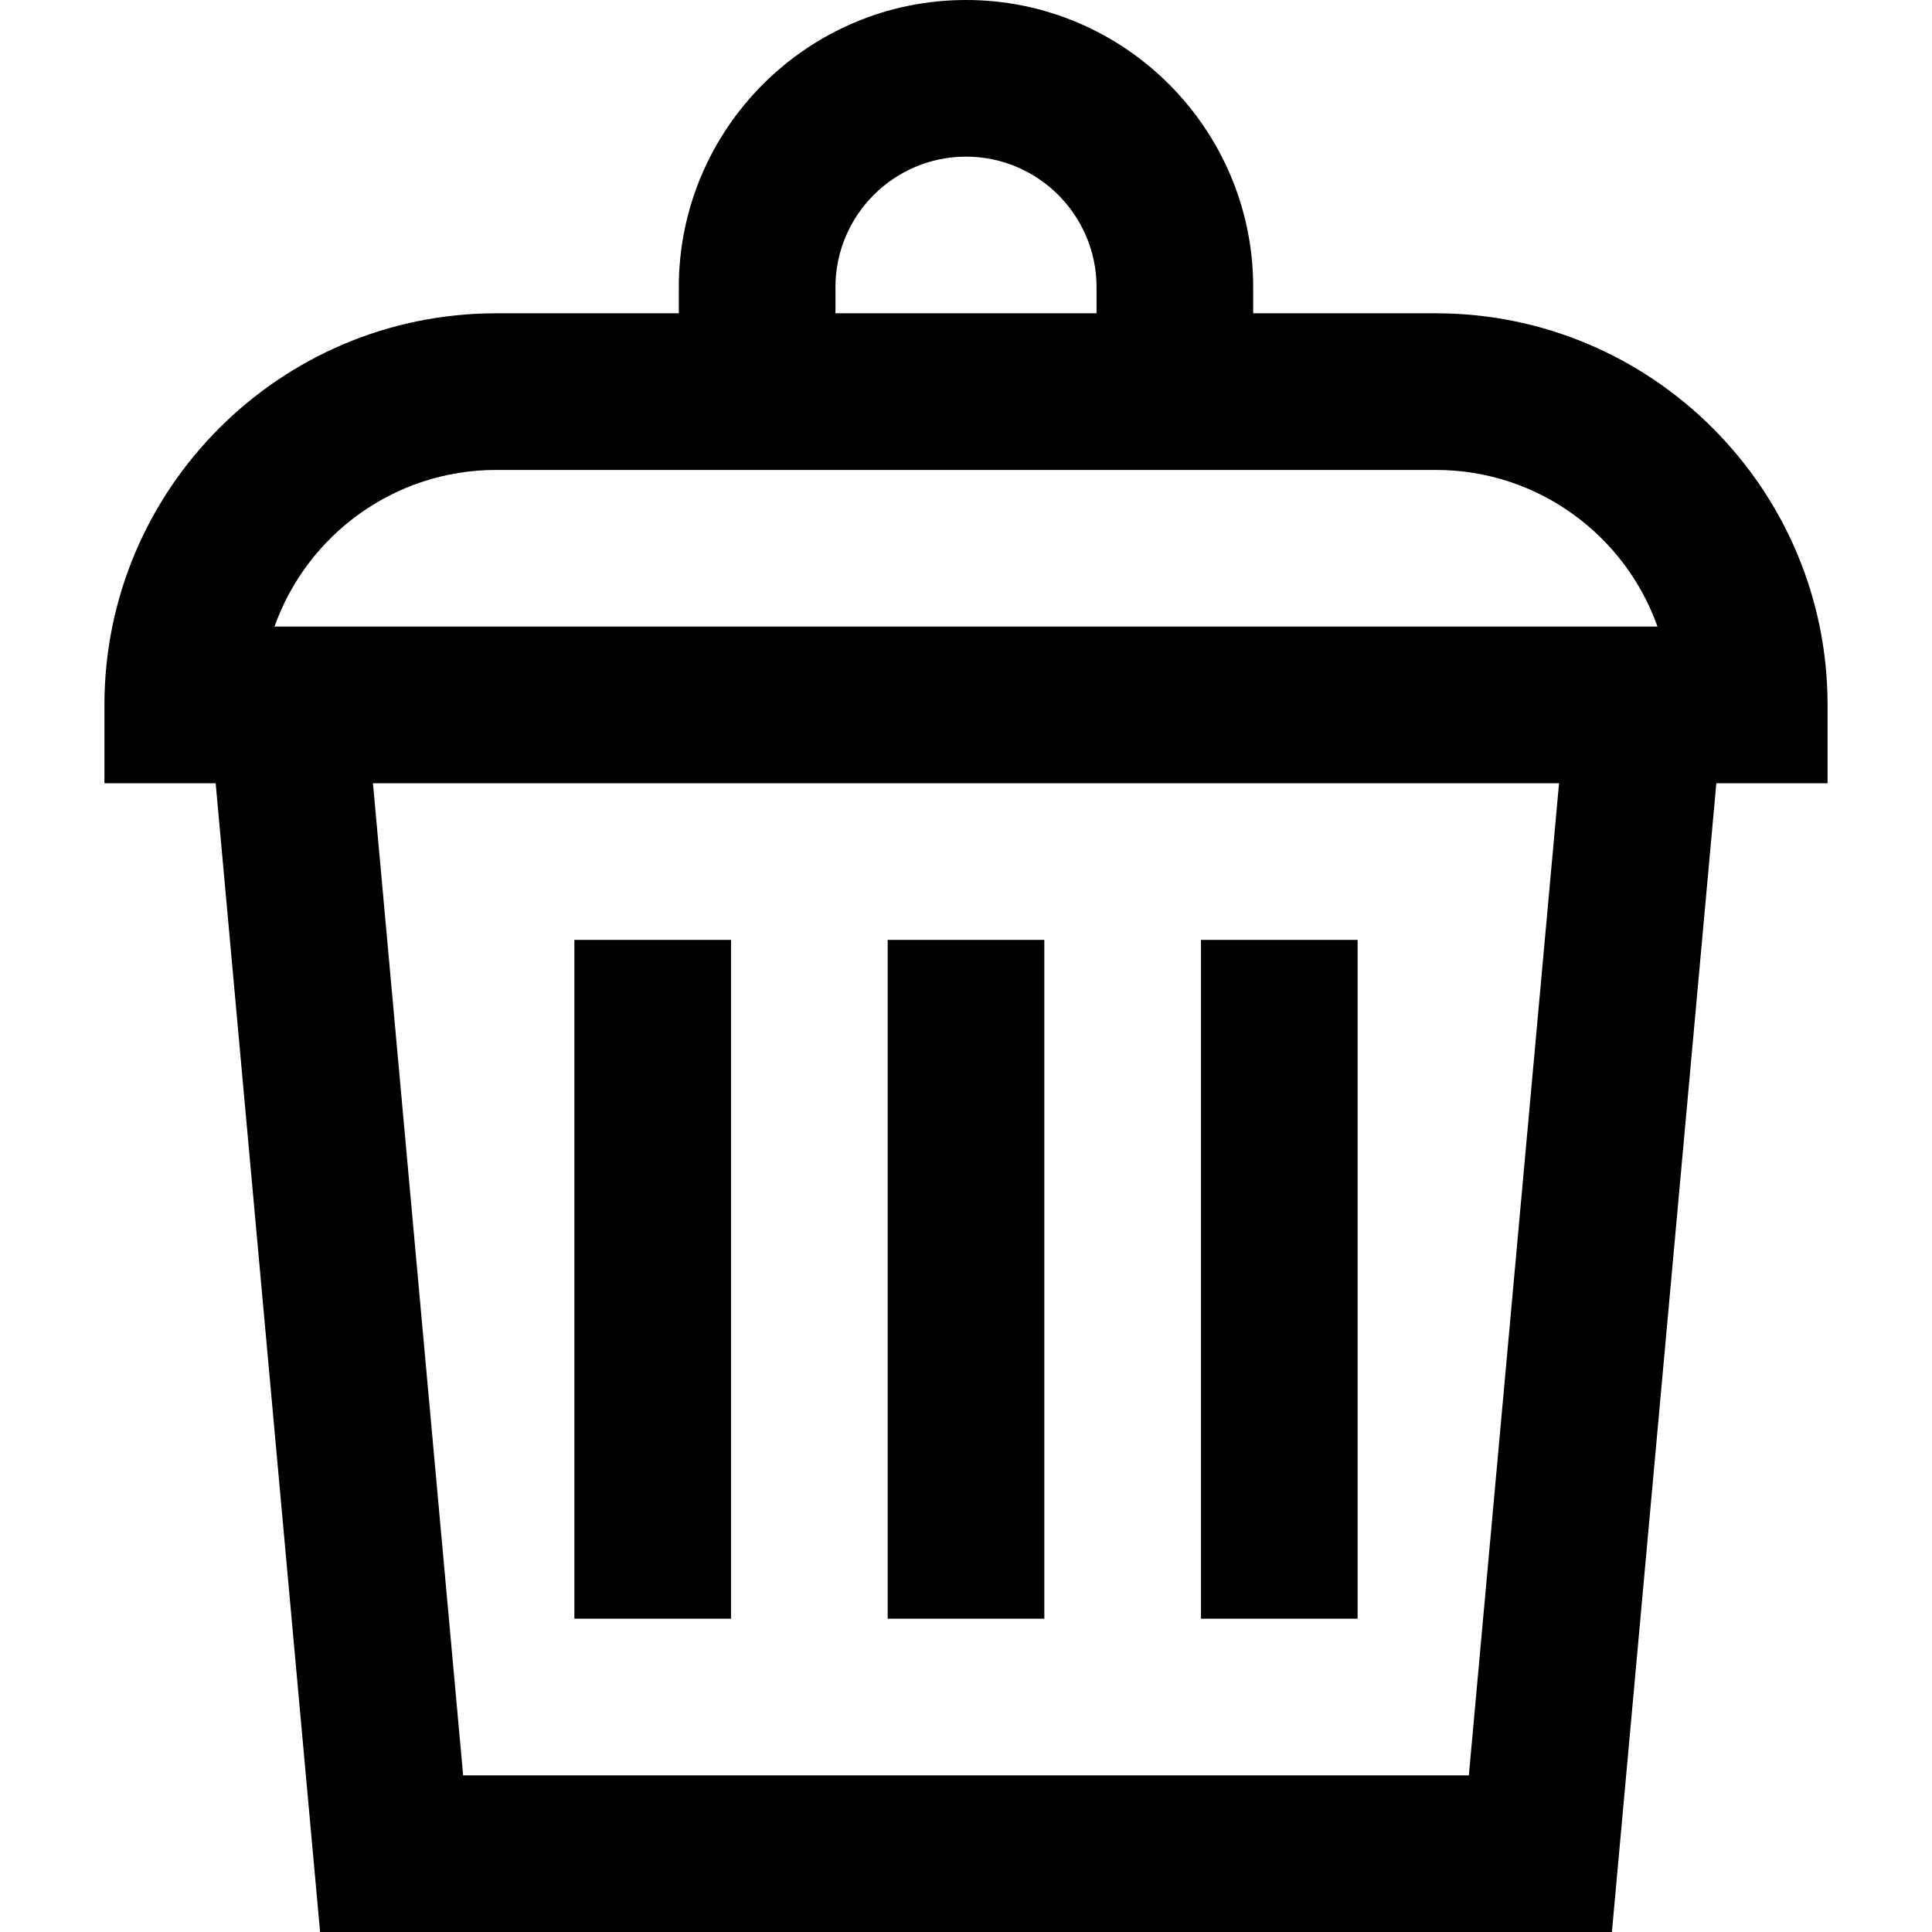 <?xml version="1.0" encoding="iso-8859-1"?>
<!-- Generator: Adobe Illustrator 19.0.0, SVG Export Plug-In . SVG Version: 6.00 Build 0)  -->
<svg version="1.1" id="Layer_1" xmlns="http://www.w3.org/2000/svg" xmlns:xlink="http://www.w3.org/1999/xlink" x="0px" y="0px"
	 viewBox="0 0 512 512" style="enable-background:new 0 0 512 512;" xml:space="preserve">
<g>
	<g>
		<path d="M380.54,83.027h-48.432v-6.919C332.108,34.142,297.966,0,256,0s-76.108,34.142-76.108,76.108v6.919h-48.432
			c-57.226,0-103.784,46.557-103.784,103.784v20.757h29.477L84.829,512h342.343l27.676-304.432h29.477v-20.757
			C484.324,129.584,437.767,83.027,380.54,83.027z M221.405,76.108c0-19.075,15.519-34.595,34.595-34.595
			c19.075,0,34.595,15.519,34.595,34.595v6.919h-69.189V76.108z M389.261,470.487H122.739L98.837,207.568h314.325L389.261,470.487z
			 M72.746,166.054c8.567-24.162,31.653-41.514,58.714-41.514h48.432h152.216h48.432c27.061,0,50.147,17.351,58.714,41.514H72.746z"
			/>
	</g>
</g>
<g>
	<g>
		<rect x="235.243" y="249.081" width="41.514" height="179.892"/>
	</g>
</g>
<g>
	<g>
		<rect x="152.216" y="249.081" width="41.513" height="179.892"/>
	</g>
</g>
<g>
	<g>
		<rect x="318.27" y="249.081" width="41.514" height="179.892"/>
	</g>
</g>
<g>
</g>
<g>
</g>
<g>
</g>
<g>
</g>
<g>
</g>
<g>
</g>
<g>
</g>
<g>
</g>
<g>
</g>
<g>
</g>
<g>
</g>
<g>
</g>
<g>
</g>
<g>
</g>
<g>
</g>
</svg>
